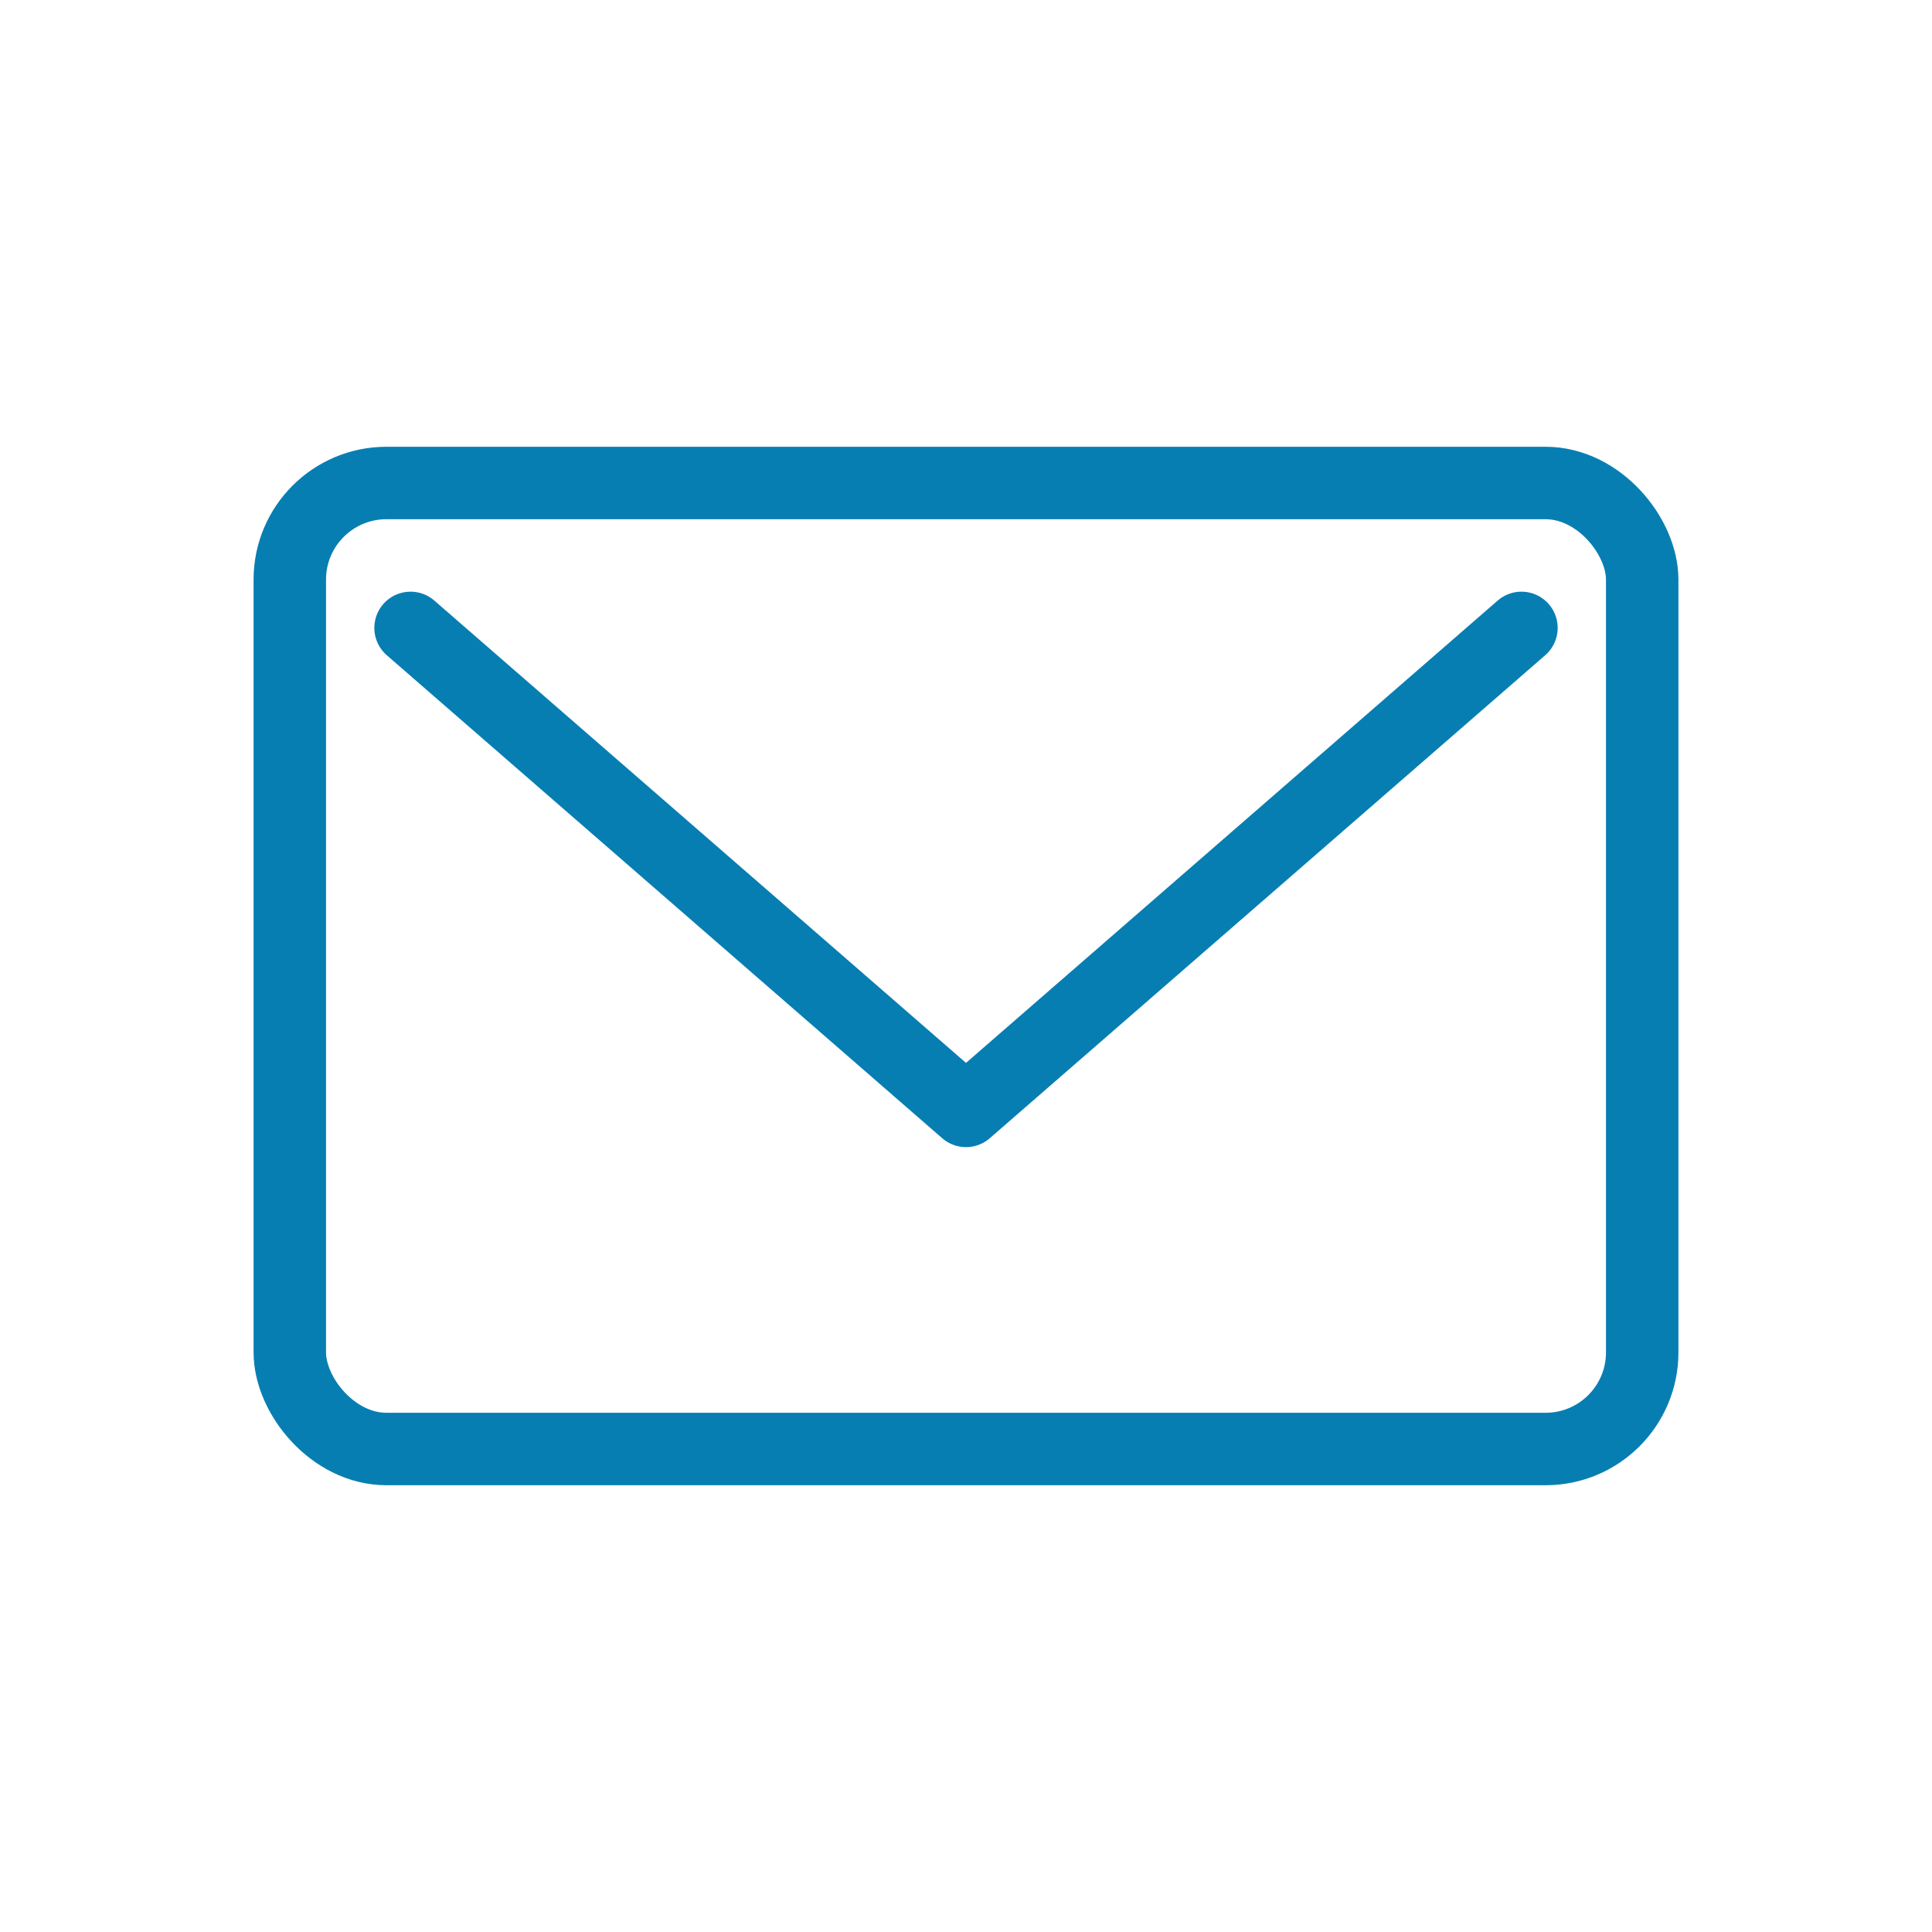 <svg id="mail" xmlns="http://www.w3.org/2000/svg" width="40" height="40" version="1.1" viewBox="0 0 40 40">
  <rect x="6" y="10" width="28" height="20" rx="2" ry="2" fill="none" stroke="#077eb2" stroke-linecap="round" stroke-linejoin="round" stroke-width="1.5"/>
  <path d="M8.5,13l11.5,10,11.5-10" fill="none" stroke="#077eb2" stroke-linecap="round" stroke-linejoin="round" stroke-width="1.5"/>
</svg>